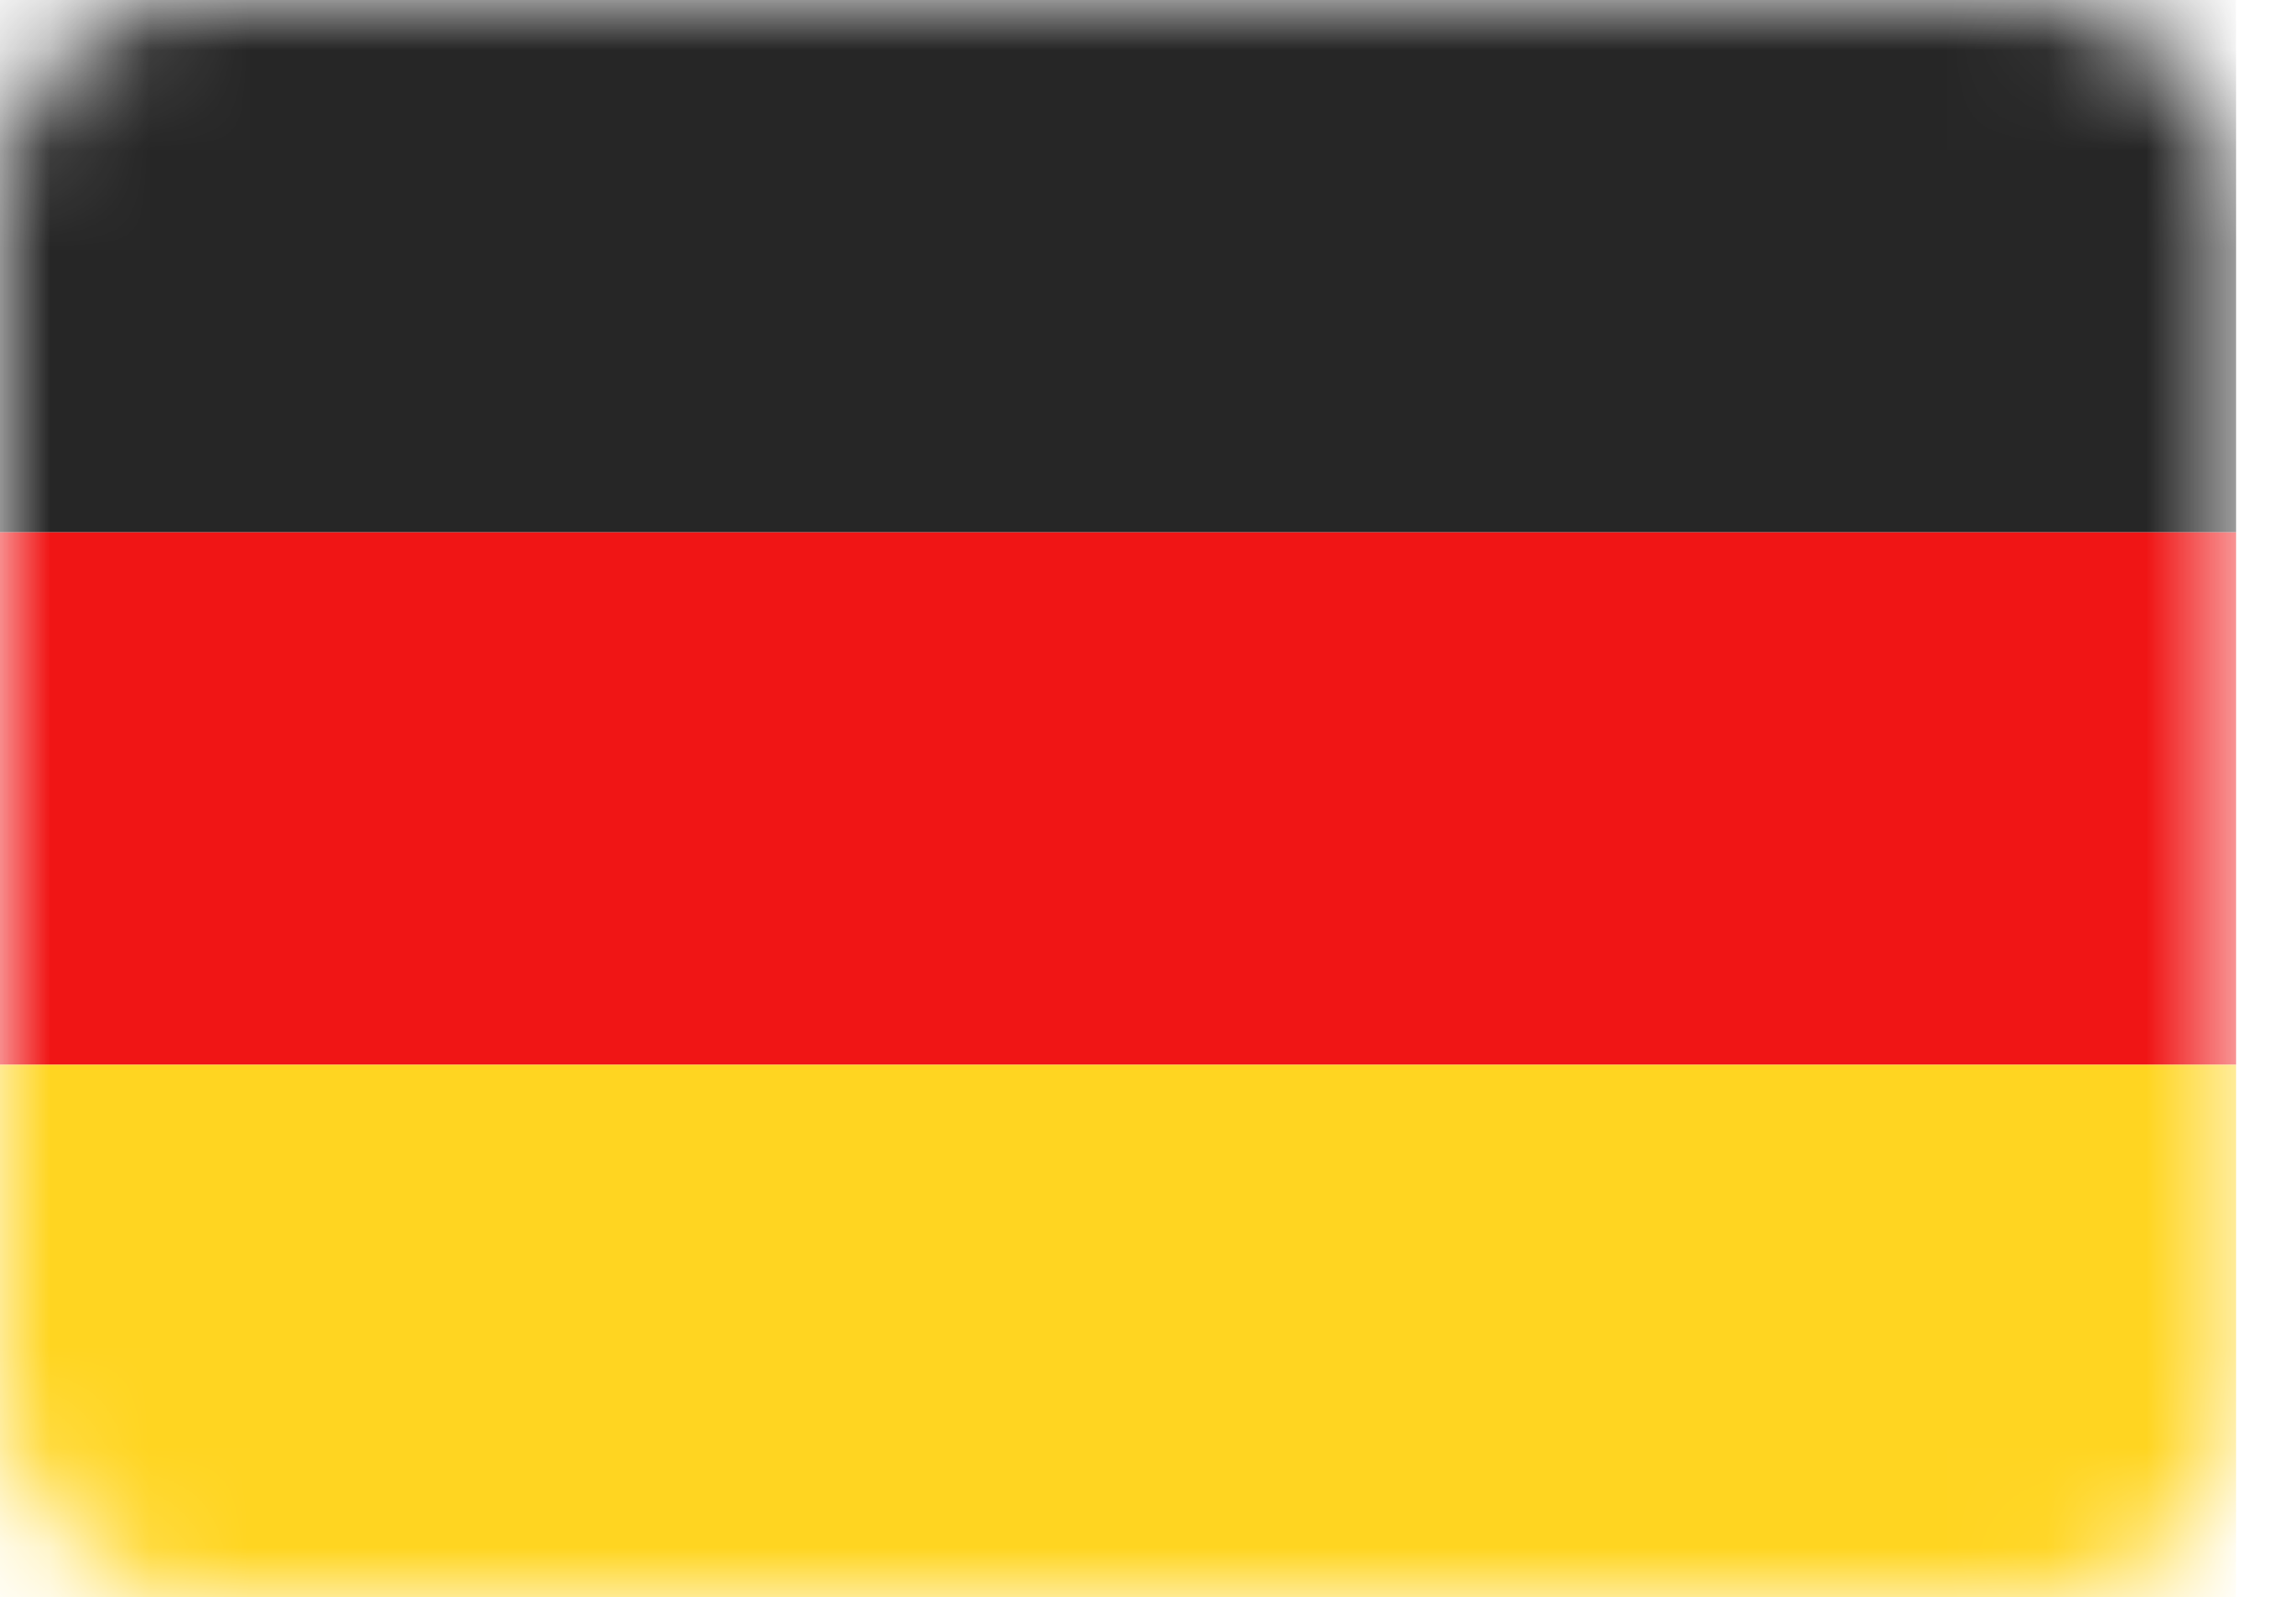 <svg width="23" height="16" viewBox="0 0 23 16" fill="none" xmlns="http://www.w3.org/2000/svg">
<g id="DE">
<rect id="Mask" width="22.4" height="16" rx="2" fill="white"/>
<mask id="mask0_3937_66922" style="mask-type:luminance" maskUnits="userSpaceOnUse" x="0" y="0" width="23" height="16">
<rect id="Mask_2" width="22.4" height="16" rx="2" fill="white"/>
</mask>
<g mask="url(#mask0_3937_66922)">
<path id="Rectangle 2" fill-rule="evenodd" clip-rule="evenodd" d="M0 5.333H22.4V0H0V5.333Z" fill="#262626"/>
<g id="Rectangle 2_2" filter="url(#filter0_d_3937_66922)">
<path fill-rule="evenodd" clip-rule="evenodd" d="M0 10.667H22.4V5.333H0V10.667Z" fill="#F01515"/>
</g>
<g id="Rectangle 2_3" filter="url(#filter1_d_3937_66922)">
<path fill-rule="evenodd" clip-rule="evenodd" d="M0 16H22.4V10.667H0V16Z" fill="#FFD521"/>
</g>
</g>
</g>
<defs>
<filter id="filter0_d_3937_66922" x="0" y="5.333" width="22.4" height="5.333" filterUnits="userSpaceOnUse" color-interpolation-filters="sRGB">
<feFlood flood-opacity="0" result="BackgroundImageFix"/>
<feColorMatrix in="SourceAlpha" type="matrix" values="0 0 0 0 0 0 0 0 0 0 0 0 0 0 0 0 0 0 127 0" result="hardAlpha"/>
<feOffset/>
<feColorMatrix type="matrix" values="0 0 0 0 0 0 0 0 0 0 0 0 0 0 0 0 0 0 0.06 0"/>
<feBlend mode="normal" in2="BackgroundImageFix" result="effect1_dropShadow_3937_66922"/>
<feBlend mode="normal" in="SourceGraphic" in2="effect1_dropShadow_3937_66922" result="shape"/>
</filter>
<filter id="filter1_d_3937_66922" x="0" y="10.667" width="22.4" height="5.333" filterUnits="userSpaceOnUse" color-interpolation-filters="sRGB">
<feFlood flood-opacity="0" result="BackgroundImageFix"/>
<feColorMatrix in="SourceAlpha" type="matrix" values="0 0 0 0 0 0 0 0 0 0 0 0 0 0 0 0 0 0 127 0" result="hardAlpha"/>
<feOffset/>
<feColorMatrix type="matrix" values="0 0 0 0 0 0 0 0 0 0 0 0 0 0 0 0 0 0 0.06 0"/>
<feBlend mode="normal" in2="BackgroundImageFix" result="effect1_dropShadow_3937_66922"/>
<feBlend mode="normal" in="SourceGraphic" in2="effect1_dropShadow_3937_66922" result="shape"/>
</filter>
</defs>
</svg>
